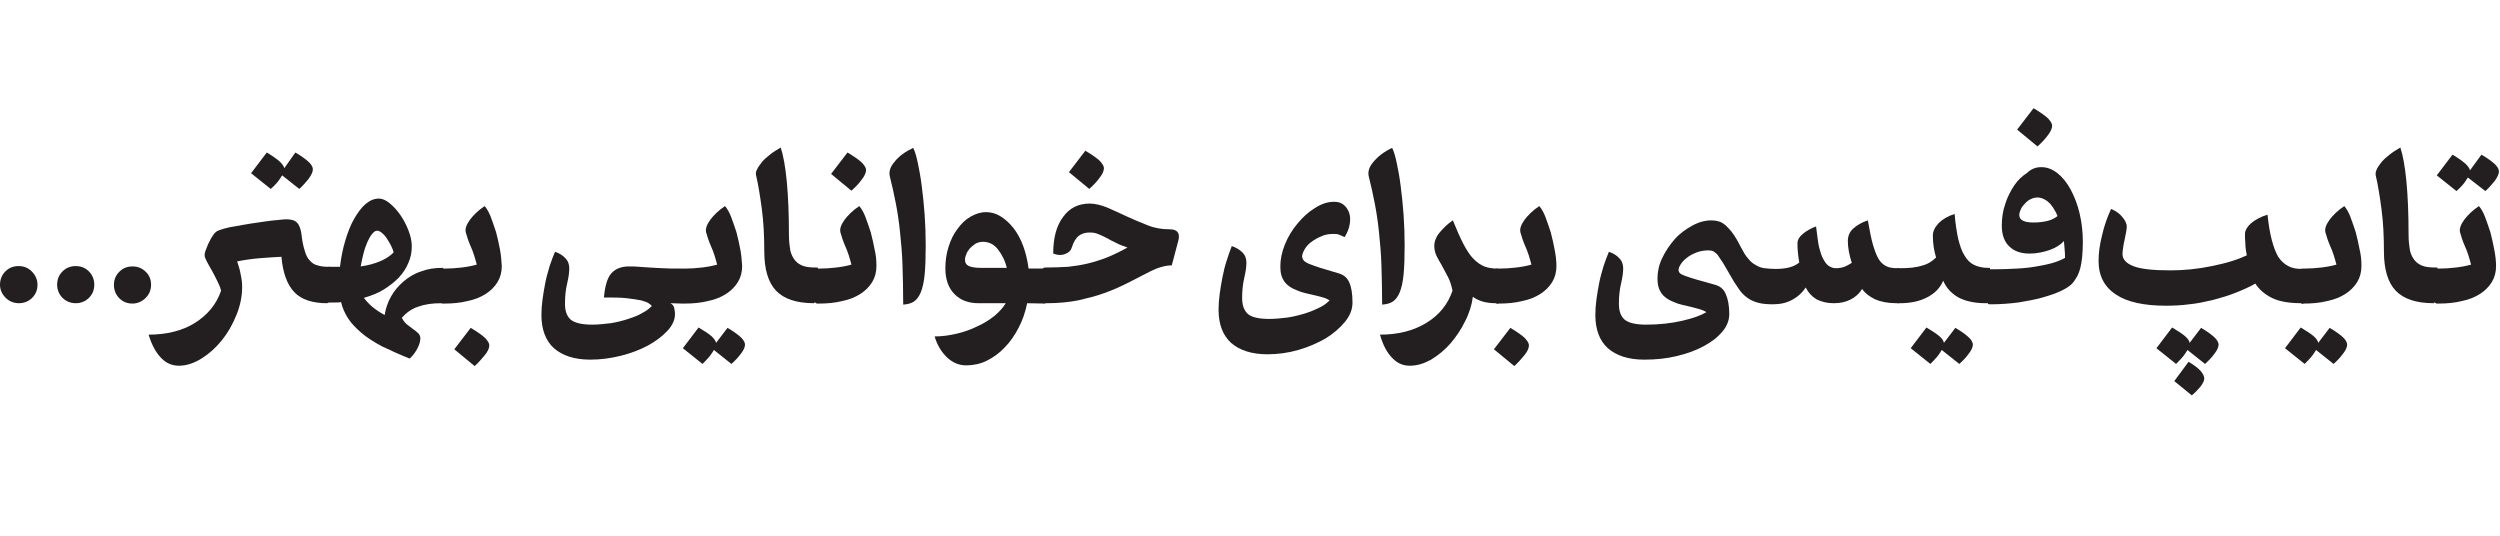 <?xml version="1.0" encoding="utf-8"?>
<!-- Generator: Adobe Illustrator 26.3.1, SVG Export Plug-In . SVG Version: 6.00 Build 0)  -->
<svg version="1.1" id="Layer_1" xmlns="http://www.w3.org/2000/svg" xmlns:xlink="http://www.w3.org/1999/xlink" x="0px" y="0px"
	 viewBox="0 0 700 150" style="enable-background:new 0 0 700 150;" xml:space="preserve">
<style type="text/css">
	.st0{fill:#231F20;}
</style>
<path class="st0" d="M10.5,79.7c0,1.5-0.5,2.7-1.5,3.7c-1,1-2.3,1.5-3.7,1.5s-2.7-0.5-3.7-1.5S0,81.2,0,79.7C0,78.3,0.5,77,1.5,76
	c1-1,2.2-1.5,3.7-1.5S7.9,75,8.9,76C9.9,77,10.5,78.3,10.5,79.7z"/>
<path class="st0" d="M26.4,79.7c0,1.5-0.5,2.7-1.5,3.7c-1,1-2.3,1.5-3.7,1.5s-2.7-0.5-3.7-1.5c-1-1-1.5-2.3-1.5-3.7
	c0-1.5,0.5-2.7,1.5-3.7c1-1,2.2-1.5,3.7-1.5s2.7,0.5,3.7,1.5C25.9,77,26.4,78.3,26.4,79.7z"/>
<path class="st0" d="M42.3,79.7c0,1.5-0.5,2.7-1.5,3.7S38.5,85,37.1,85c-1.5,0-2.7-0.5-3.7-1.5c-1-1-1.5-2.3-1.5-3.7
	c0-1.5,0.5-2.7,1.5-3.7c1-1,2.2-1.5,3.7-1.5c1.5,0,2.7,0.5,3.7,1.5C41.8,77,42.3,78.3,42.3,79.7z"/>
<path class="st0" d="M91.6,84.9c-4.1,0-7.2-1-9.2-3.1s-3.2-5.4-3.6-9.9C77,72,75,72.1,72.7,72.3c-2.3,0.2-4.4,0.5-6.3,0.9
	c0.4,1.2,0.8,2.4,1,3.7c0.3,1.3,0.4,2.4,0.4,3.4c0,2.6-0.5,5.2-1.6,7.9s-2.4,5-4.1,7.1s-3.6,3.8-5.7,5.1c-2.1,1.3-4.2,2-6.3,2
	c-1.9,0-3.6-0.7-5-2.2c-1.4-1.4-2.6-3.6-3.5-6.5c5.1,0,9.5-1.1,13-3.3s6-5.2,7.3-9c-0.2-0.9-0.6-1.8-1.1-2.8c-0.5-1-1-2-1.5-2.9
	c-0.5-0.9-1-1.7-1.4-2.5c-0.4-0.8-0.6-1.3-0.6-1.7c0-0.5,0.1-1,0.4-1.7s0.5-1.4,0.9-2.1c0.3-0.7,0.7-1.3,1.1-1.9
	c0.4-0.6,0.8-0.9,1.1-1.1c0.4-0.2,1-0.4,2-0.7c1-0.3,2.1-0.5,3.4-0.7c1.2-0.2,2.6-0.5,4-0.7c1.4-0.2,2.8-0.4,4.1-0.6
	c1.3-0.2,2.4-0.3,3.5-0.4c1-0.1,1.8-0.2,2.3-0.2c1.5,0,2.5,0.3,3.1,1c0.6,0.6,1,1.7,1.2,3.1c0.2,1.9,0.5,3.4,0.9,4.6
	c0.3,1.2,0.8,2.2,1.4,2.8c0.6,0.7,1.3,1.2,2.2,1.4c0.9,0.3,1.9,0.4,3.1,0.4h0.3v9.8L91.6,84.9L91.6,84.9z M82.7,42.7
	c1.9,1.1,3.2,2.1,3.9,2.8c0.7,0.7,1,1.4,1,1.9c0,0.7-0.4,1.6-1.2,2.7c-0.8,1-1.7,2-2.6,2.8L79,49.1c-0.4,0.6-0.8,1.3-1.4,2
	c-0.6,0.7-1.2,1.3-1.8,1.8l-5.5-4.4l4.4-5.8c1.7,1,2.9,1.9,3.7,2.6c0.7,0.7,1.1,1.3,1.2,1.8L82.7,42.7L82.7,42.7z"/>
<path class="st0" d="M123.6,84.9c-2.6,0-4.7,0.3-6.6,1c-1.8,0.6-3.3,1.7-4.5,3.1c0.4,0.7,0.8,1.3,1.4,1.8c0.6,0.5,1.2,0.9,1.7,1.3
	c0.6,0.4,1.1,0.8,1.5,1.2c0.4,0.4,0.6,0.9,0.6,1.4c0,0.9-0.3,1.9-0.9,3c-0.6,1.1-1.3,2-2.1,2.7c-3-1.2-5.6-2.4-7.9-3.5
	c-2.2-1.2-4.1-2.4-5.6-3.7c-1.5-1.3-2.8-2.6-3.7-4s-1.6-2.9-2-4.6c-0.5,0.1-1,0.1-1.6,0.1h-1.8c-0.2,0-0.4,0-0.5-0.1
	c-0.1-0.1-0.3-0.3-0.3-0.7s-0.2-0.8-0.2-1.4c0-0.6-0.1-1.4-0.1-2.5c0-1.1,0-2.1,0.1-2.8c0.1-0.7,0.1-1.2,0.2-1.6
	c0.1-0.3,0.2-0.6,0.3-0.7c0.1-0.1,0.3-0.2,0.5-0.2h3.1c0.3-2.6,0.8-5.1,1.5-7.4s1.5-4.4,2.5-6.1c1-1.7,2-3.1,3.2-4.1
	c1.2-1,2.4-1.5,3.7-1.5c0.9,0,1.9,0.4,3,1.3c1.1,0.9,2.1,2,3,3.3c0.9,1.3,1.7,2.8,2.3,4.4c0.6,1.6,0.9,3,0.9,4.4
	c0,1.6-0.3,3.2-1,4.7c-0.6,1.5-1.5,2.8-2.7,4.1c-1.2,1.2-2.6,2.3-4.2,3.3s-3.5,1.7-5.5,2.3c1.3,1.8,3.2,3.4,5.8,4.8
	c0.3-1.9,0.9-3.6,1.8-5.2c0.9-1.6,2.1-3,3.5-4.2c1.4-1.2,3-2.2,4.9-2.8c1.8-0.7,3.8-1,5.9-1h0.3v9.8L123.6,84.9L123.6,84.9z
	 M105.6,64.6c-0.5,0-0.9,0.3-1.4,0.9c-0.5,0.6-0.9,1.3-1.3,2.2s-0.8,2-1.1,3.2c-0.3,1.2-0.6,2.4-0.8,3.7c2.1-0.3,3.9-0.8,5.3-1.4
	c1.5-0.6,2.8-1.4,3.9-2.5c-0.1-0.6-0.4-1.3-0.8-2.1c-0.4-0.7-0.8-1.4-1.2-2s-0.9-1.1-1.4-1.5C106.4,64.8,106,64.6,105.6,64.6z"/>
<path class="st0" d="M140.5,74.5c0,1.7-0.4,3.2-1.2,4.5c-0.8,1.3-1.9,2.4-3.3,3.3c-1.4,0.9-3.1,1.6-5.1,2c-2,0.5-4.2,0.7-6.5,0.7
	h-0.3c-0.2,0-0.4,0-0.5-0.1c-0.1-0.1-0.3-0.3-0.3-0.7c-0.1-0.3-0.2-0.8-0.2-1.4c0-0.6-0.1-1.4-0.1-2.5c0-1.1,0-2.1,0.1-2.7
	c0.1-0.7,0.1-1.2,0.2-1.6s0.2-0.6,0.3-0.7c0.1-0.1,0.3-0.1,0.5-0.1h0.5c1.5,0,3-0.1,4.7-0.3c1.7-0.2,3.1-0.5,4.2-0.8
	c-0.5-1.9-1-3.6-1.7-5.1c-0.7-1.6-1.1-2.9-1.4-4c-0.2-1,0.2-2.1,1.2-3.5c1-1.3,2.3-2.6,4.1-3.8c0.6,0.7,1.2,1.7,1.7,3
	c0.5,1.3,1,2.8,1.5,4.3c0.4,1.6,0.8,3.2,1.1,4.9C140.3,71.5,140.4,73,140.5,74.5L140.5,74.5z M131.8,91.8c2,1.2,3.4,2.2,4.1,2.9
	c0.7,0.8,1.1,1.4,1.1,2c0,0.8-0.4,1.7-1.3,2.8s-1.8,2.1-2.8,3l-5.7-4.7L131.8,91.8L131.8,91.8z"/>
<path class="st0" d="M187.7,84.9c0.6,0.3,1,0.8,1.1,1.4c0.1,0.6,0.2,1.1,0.2,1.6c0,1.6-0.7,3.2-2.1,4.7c-1.4,1.5-3.2,2.9-5.4,4.1
	c-2.2,1.2-4.8,2.2-7.6,2.9c-2.8,0.7-5.7,1.1-8.6,1.1c-4.4,0-7.8-1.1-10.2-3.2c-2.3-2.1-3.5-5.2-3.5-9.3c0-1.3,0.1-2.8,0.3-4.3
	c0.2-1.6,0.5-3.2,0.8-4.8c0.3-1.6,0.8-3.1,1.2-4.6c0.5-1.5,1-2.8,1.5-4c1.2,0.4,2.2,1,2.9,1.8c0.8,0.8,1.1,1.8,1.1,2.8
	c0,1.2-0.2,2.6-0.6,4.3c-0.4,1.7-0.6,3.5-0.6,5.6c0,2.1,0.5,3.5,1.6,4.5c1.1,0.9,3.1,1.4,6,1.4c1.7,0,3.5-0.2,5.2-0.4
	c1.8-0.3,3.4-0.7,4.9-1.2c1.5-0.5,2.9-1,4-1.7c1.2-0.6,2-1.3,2.6-1.9c-0.1-0.2-0.4-0.5-0.9-0.8c-0.4-0.3-1.1-0.5-2.1-0.8
	c-1-0.2-2.3-0.4-4-0.6c-1.7-0.2-3.8-0.2-6.4-0.2c0.3-3.3,1-5.6,2.1-6.8s2.7-1.9,4.9-1.9c1,0,2,0,2.8,0.1c0.9,0.1,1.9,0.1,2.9,0.2
	c1,0.1,2.3,0.1,3.7,0.2c1.4,0.1,3.2,0.1,5.3,0.1h0.3v9.8L187.7,84.9L187.7,84.9z"/>
<path class="st0" d="M207.8,74.5c0,1.7-0.4,3.2-1.2,4.5c-0.8,1.3-1.9,2.4-3.3,3.3c-1.4,0.9-3.1,1.6-5.1,2c-2,0.5-4.2,0.7-6.5,0.7
	h-0.3c-0.2,0-0.4,0-0.5-0.1c-0.1-0.1-0.3-0.3-0.3-0.7c-0.1-0.3-0.2-0.8-0.2-1.4c0-0.6-0.1-1.4-0.1-2.5c0-1.1,0-2.1,0.1-2.7
	c0.1-0.7,0.1-1.2,0.2-1.6c0.1-0.4,0.2-0.6,0.3-0.7c0.1-0.1,0.3-0.1,0.5-0.1h0.5c1.5,0,3-0.1,4.7-0.3c1.7-0.2,3.1-0.5,4.2-0.8
	c-0.5-1.9-1-3.6-1.7-5.1c-0.7-1.6-1.1-2.9-1.4-4c-0.2-1,0.2-2.1,1.2-3.5c1-1.3,2.3-2.6,4.1-3.8c0.6,0.7,1.2,1.7,1.7,3
	c0.5,1.3,1,2.8,1.5,4.3c0.4,1.6,0.8,3.2,1.1,4.9C207.6,71.5,207.7,73,207.8,74.5L207.8,74.5z M203.7,91.8c1.9,1.1,3.2,2.1,3.9,2.8
	c0.7,0.7,1,1.4,1,1.9c0,0.7-0.4,1.6-1.2,2.6c-0.8,1.1-1.7,2-2.6,2.8l-4.9-3.9c-0.4,0.6-0.8,1.3-1.4,2c-0.6,0.7-1.2,1.3-1.8,1.9
	l-5.5-4.4l4.4-5.8c1.7,1,2.9,1.8,3.7,2.5c0.7,0.7,1.1,1.3,1.2,1.8L203.7,91.8L203.7,91.8z"/>
<path class="st0" d="M228,84.9c-5,0-8.5-1.2-10.7-3.5c-2.2-2.3-3.3-6-3.3-11c0-4.3-0.2-8.3-0.7-12c-0.5-3.7-1-6.8-1.6-9.3
	c-0.1-0.5-0.1-1.1,0.3-1.7c0.3-0.7,0.8-1.3,1.4-2.1c0.6-0.7,1.4-1.4,2.3-2.1c0.9-0.7,1.9-1.3,2.9-1.9c0.7,2.1,1.3,5.3,1.7,9.5
	c0.4,4.2,0.6,9.2,0.6,14.9c0,1.8,0.2,3.3,0.4,4.5c0.3,1.2,0.8,2.1,1.4,2.8c0.6,0.7,1.4,1.2,2.3,1.5c0.9,0.3,2.1,0.4,3.4,0.4h0.6v9.8
	H228z"/>
<path class="st0" d="M245.4,74.5c0,1.7-0.4,3.2-1.2,4.5c-0.8,1.3-1.9,2.4-3.3,3.3c-1.4,0.9-3.1,1.6-5.1,2c-2,0.5-4.2,0.7-6.5,0.7
	h-0.3c-0.2,0-0.4,0-0.5-0.1c-0.1-0.1-0.3-0.3-0.3-0.7c-0.1-0.3-0.2-0.8-0.2-1.4c0-0.6-0.1-1.4-0.1-2.5c0-1.1,0-2.1,0.1-2.7
	c0.1-0.7,0.1-1.2,0.2-1.6s0.2-0.6,0.3-0.7c0.1-0.1,0.3-0.1,0.5-0.1h0.5c1.5,0,3-0.1,4.7-0.3c1.7-0.2,3.1-0.5,4.2-0.8
	c-0.5-1.9-1-3.6-1.7-5.1c-0.7-1.6-1.1-2.9-1.4-4c-0.2-1,0.2-2.1,1.2-3.5c1-1.3,2.3-2.6,4.1-3.8c0.6,0.7,1.2,1.7,1.7,3
	c0.5,1.3,1,2.8,1.5,4.3c0.4,1.6,0.8,3.2,1.1,4.9C245.3,71.5,245.4,73,245.4,74.5L245.4,74.5z M237.3,42.7c2,1.2,3.4,2.2,4.1,2.9
	c0.7,0.8,1.1,1.4,1.1,2c0,0.7-0.4,1.7-1.3,2.8c-0.8,1.1-1.8,2.1-2.8,3l-5.7-4.7L237.3,42.7L237.3,42.7z"/>
<path class="st0" d="M255.7,41.4c0.5,1,0.9,2.4,1.3,4.3s0.8,4,1.1,6.5c0.3,2.4,0.6,5,0.8,7.9c0.2,2.8,0.3,5.7,0.3,8.6
	c0,3.4-0.1,6.1-0.3,8.2c-0.2,2.1-0.6,3.8-1.1,5c-0.5,1.2-1.2,2.1-2,2.6c-0.8,0.5-1.8,0.7-2.9,0.8c0-4-0.1-7.6-0.2-11
	c-0.1-3.4-0.4-6.5-0.7-9.4c-0.3-2.9-0.7-5.6-1.2-8.1c-0.5-2.5-1-4.9-1.6-7.2c-0.4-1.4,0-2.8,1.2-4.2
	C251.6,43.8,253.4,42.5,255.7,41.4z"/>
<path class="st0" d="M287.6,84.9c-0.5,2.5-1.3,4.8-2.4,6.9c-1.1,2.1-2.4,4-3.9,5.5c-1.5,1.6-3.2,2.8-5,3.7c-1.8,0.9-3.8,1.3-5.8,1.3
	c-1.9,0-3.7-0.7-5.3-2.2c-1.6-1.5-2.8-3.5-3.5-5.9c2.1,0,4.2-0.3,6.3-0.8c2.1-0.5,4-1.2,5.8-2.1c1.8-0.8,3.3-1.8,4.7-2.9
	c1.3-1.1,2.4-2.3,3.1-3.5H274c-2.8,0-5-0.8-6.7-2.5c-1.7-1.7-2.6-4.1-2.6-7.3c0-2.1,0.3-4.1,0.9-6c0.6-1.9,1.4-3.6,2.5-5
	c1-1.4,2.2-2.6,3.6-3.4c1.4-0.8,2.8-1.3,4.4-1.3c1.5,0,2.8,0.4,4.1,1.2s2.5,1.9,3.6,3.3s2,3.1,2.7,5c0.7,1.9,1.2,4,1.5,6.3h4.7v9.8
	L287.6,84.9L287.6,84.9z M270.2,72.7c0,0.9,0.4,1.5,1.1,1.8c0.7,0.3,1.8,0.5,3.3,0.5h7.3c-0.5-2.1-1.4-3.8-2.5-5.2
	c-1.1-1.4-2.5-2.1-4.2-2.1c-0.7,0-1.4,0.2-2,0.5c-0.6,0.4-1.1,0.8-1.6,1.3c-0.4,0.5-0.8,1-1,1.6C270.3,71.8,270.2,72.3,270.2,72.7z"
	/>
<path class="st0" d="M305.1,57c1.5,0,3.1,0.4,4.9,1.1c1.8,0.8,3.6,1.6,5.5,2.5s3.9,1.7,5.9,2.5c2,0.8,4,1.1,6.1,1.1s2.9,1,2.5,2.9
	l-1.9,7.2c-1.3,0-2.6,0.3-4,0.8c-1.3,0.5-2.7,1.2-4.2,2c-1.5,0.8-3.1,1.6-4.9,2.5c-1.8,0.9-3.7,1.7-5.9,2.5c-2.2,0.8-4.6,1.4-7.2,2
	c-2.6,0.5-5.5,0.8-8.8,0.8h-0.5c-0.2,0-0.4,0-0.5-0.1c-0.1-0.1-0.3-0.3-0.3-0.7c-0.1-0.3-0.2-0.8-0.2-1.4s-0.1-1.4-0.1-2.5
	c0-1.1,0-2.1,0.1-2.8c0.1-0.7,0.1-1.2,0.2-1.6c0.1-0.3,0.2-0.6,0.3-0.7c0.1-0.1,0.3-0.2,0.5-0.2h0.5c2.1,0,4.1-0.1,6-0.2
	c1.8-0.2,3.7-0.5,5.4-0.9s3.6-1,5.4-1.7c1.8-0.7,3.8-1.7,5.8-2.8c-1.2-0.4-2.3-0.8-3.2-1.3c-1-0.5-1.9-0.9-2.7-1.4
	c-0.9-0.5-1.7-0.8-2.4-1.1s-1.5-0.4-2.3-0.4c-1.2,0-2.2,0.3-3,0.9c-0.8,0.6-1.5,1.7-2,3.3c-0.2,0.8-0.8,1.4-1.8,1.8
	c-1,0.4-2.1,0.4-3.4-0.1c0-4.4,0.9-7.8,2.8-10.3C299.5,58.2,302,57,305.1,57L305.1,57z M303.9,42.2c2,1.2,3.4,2.2,4.1,2.9
	c0.7,0.8,1.1,1.4,1.1,2c0,0.7-0.4,1.7-1.3,2.8c-0.8,1.1-1.8,2.1-2.8,3l-5.7-4.7L303.9,42.2L303.9,42.2z"/>
<path class="st0" d="M373.6,56.5c1.1,0,2,0.3,2.7,0.9c0.7,0.6,1.2,1.4,1.5,2.3c0.3,0.9,0.3,2,0.1,3.2c-0.2,1.2-0.7,2.3-1.4,3.5
	c-0.6-0.3-1.1-0.5-1.6-0.7c-0.5-0.2-1-0.2-1.6-0.2c-1.2,0-2.4,0.2-3.4,0.7c-1,0.4-2,1-2.8,1.6s-1.4,1.3-1.8,2
	c-0.4,0.7-0.7,1.4-0.7,2c0,0.4,0.2,0.8,0.4,1.1c0.3,0.3,0.8,0.7,1.6,1c0.8,0.3,1.8,0.7,3.1,1.1c1.3,0.4,3,0.9,5,1.5
	c1.5,0.4,2.5,1.2,3.1,2.6c0.6,1.3,0.9,3.2,0.9,5.6c0,1.9-0.7,3.7-2.1,5.4s-3.2,3.3-5.5,4.7c-2.3,1.3-4.8,2.4-7.6,3.2
	c-2.8,0.8-5.7,1.2-8.6,1.2c-4.4,0-7.8-1.1-10.2-3.2c-2.3-2.1-3.5-5.2-3.5-9.3c0-1.3,0.1-2.7,0.3-4.3c0.2-1.6,0.5-3.2,0.8-4.8
	c0.3-1.6,0.7-3.2,1.2-4.7c0.5-1.5,0.9-2.8,1.4-4c1.2,0.4,2.2,1,3,1.8c0.8,0.8,1.1,1.8,1.1,2.8c0,1.2-0.2,2.6-0.6,4.3
	c-0.4,1.7-0.6,3.6-0.6,5.6s0.5,3.5,1.6,4.5c1,0.9,3,1.4,6,1.4c1.7,0,3.5-0.2,5.2-0.4c1.8-0.3,3.4-0.7,5-1.2c1.6-0.5,2.9-1.1,4.1-1.7
	c1.2-0.6,2-1.3,2.6-1.9c-0.5-0.3-1.1-0.6-1.8-0.8s-1.4-0.4-2.3-0.6c-0.8-0.2-1.7-0.4-2.6-0.6c-0.9-0.2-1.8-0.5-2.7-0.9
	c-1.5-0.6-2.6-1.4-3.3-2.4c-0.7-1-1.1-2.3-1.1-4.1c0-2.1,0.4-4.1,1.3-6.3s2-4,3.5-5.8c1.4-1.7,3-3.2,4.8-4.3
	C370.1,57,371.8,56.5,373.6,56.5L373.6,56.5z"/>
<path class="st0" d="M389.8,41.4c0.5,1,0.9,2.4,1.3,4.3s0.8,4,1.1,6.5c0.3,2.4,0.6,5,0.8,7.9c0.2,2.8,0.3,5.7,0.3,8.6
	c0,3.4-0.1,6.1-0.3,8.2c-0.2,2.1-0.6,3.8-1.1,5c-0.5,1.2-1.2,2.1-2,2.6c-0.8,0.5-1.8,0.7-2.9,0.8c0-4-0.1-7.6-0.2-11
	c-0.1-3.4-0.4-6.5-0.7-9.4c-0.3-2.9-0.7-5.6-1.2-8.1c-0.5-2.5-1-4.9-1.6-7.2c-0.4-1.4,0-2.8,1.2-4.2
	C385.8,43.8,387.5,42.5,389.8,41.4z"/>
<path class="st0" d="M418.8,84.9c-2.7,0-4.8-0.6-6.4-1.8c-0.3,2.3-1,4.6-2.2,6.9c-1.1,2.3-2.5,4.3-4.1,6.2c-1.6,1.8-3.4,3.3-5.4,4.5
	c-2,1.1-3.9,1.7-5.9,1.7s-3.6-0.7-5-2.2c-1.4-1.4-2.6-3.6-3.4-6.5c5.1,0,9.4-1.1,13-3.3c3.6-2.2,6-5.2,7.3-9
	c-0.3-1.5-0.7-2.8-1.3-3.9c-0.6-1.1-1.2-2.2-1.7-3.2c-0.6-1-1.1-1.9-1.5-2.7c-0.4-0.9-0.6-1.8-0.6-2.7c0-1.3,0.5-2.6,1.5-3.8
	c1-1.2,2.2-2.4,3.7-3.4c1.1,2.7,2.1,5,3,6.7c0.9,1.7,1.8,3.1,2.8,4.1c1,1,2,1.7,3,2.1c1,0.4,2.3,0.6,3.6,0.6h0.3v9.8L418.8,84.9
	L418.8,84.9z"/>
<path class="st0" d="M422.9,91.8c2,1.2,3.4,2.2,4.1,2.9c0.7,0.8,1.1,1.4,1.1,2c0,0.8-0.4,1.7-1.3,2.8s-1.8,2.1-2.8,3l-5.7-4.7
	L422.9,91.8L422.9,91.8z M435.8,74.5c0,1.7-0.4,3.2-1.2,4.5c-0.8,1.3-1.9,2.4-3.3,3.3s-3.1,1.6-5.1,2c-2,0.5-4.2,0.7-6.5,0.7h-0.3
	c-0.2,0-0.4,0-0.5-0.1c-0.1-0.1-0.3-0.3-0.3-0.7c-0.1-0.3-0.2-0.8-0.2-1.4c0-0.6-0.1-1.4-0.1-2.5c0-1.1,0-2.1,0.1-2.7
	c0.1-0.7,0.1-1.2,0.2-1.6c0.1-0.4,0.2-0.6,0.3-0.7c0.1-0.1,0.3-0.1,0.5-0.1h0.5c1.5,0,3-0.1,4.7-0.3c1.7-0.2,3.1-0.5,4.2-0.8
	c-0.5-1.9-1-3.6-1.7-5.1c-0.7-1.6-1.1-2.9-1.4-4c-0.2-1,0.2-2.1,1.2-3.5c1-1.3,2.3-2.6,4.1-3.8c0.6,0.7,1.2,1.7,1.7,3
	c0.5,1.3,1,2.8,1.5,4.3c0.4,1.6,0.8,3.2,1.1,4.9C435.6,71.5,435.8,73,435.8,74.5L435.8,74.5z"/>
<path class="st0" d="M531,84.9c-2.4,0-4.4-0.4-6-1.1c-1.6-0.8-2.8-1.7-3.6-2.9c-0.8,1.3-1.9,2.3-3.3,3c-1.4,0.7-2.9,1-4.7,1
	c-1.8,0-3.4-0.4-4.8-1.1c-1.3-0.8-2.3-1.9-3-3.3c-0.9,1.4-2.2,2.6-3.7,3.4c-1.6,0.9-3.4,1.3-5.4,1.3c-1.6,0-3-0.1-4.1-0.4
	c-1.1-0.3-2.2-0.7-3.1-1.4c-0.9-0.6-1.8-1.5-2.5-2.6c-0.8-1.1-1.6-2.4-2.5-4c-0.7-1.2-1.3-2.3-1.8-3.1c-0.5-0.8-1-1.5-1.4-2.1
	s-0.9-0.9-1.3-1.2c-0.4-0.2-0.9-0.3-1.4-0.3c-1.2,0-2.4,0.2-3.4,0.6c-1,0.4-2,0.9-2.7,1.5c-0.8,0.6-1.3,1.2-1.7,1.8
	c-0.4,0.6-0.6,1.2-0.6,1.6c0,0.4,0.2,0.7,0.4,0.9c0.3,0.3,0.8,0.5,1.6,0.8c0.8,0.3,1.8,0.6,3.1,1c1.3,0.4,3,0.8,5,1.4
	c1.5,0.4,2.5,1.2,3.1,2.6c0.6,1.3,1,3.2,1,5.6c0,1.7-0.6,3.4-1.9,4.9c-1.3,1.6-3,2.9-5.2,4.1s-4.7,2.1-7.6,2.8c-2.9,0.7-5.9,1-9.1,1
	c-4.4,0-7.8-1.1-10.2-3.2c-2.3-2.1-3.5-5.2-3.5-9.3c0-1.3,0.1-2.8,0.3-4.3c0.2-1.6,0.5-3.2,0.8-4.8c0.3-1.6,0.8-3.1,1.2-4.6
	c0.5-1.5,1-2.8,1.5-4c1.2,0.4,2.2,1,2.9,1.8c0.8,0.8,1.1,1.8,1.1,2.8c0,1.2-0.2,2.6-0.6,4.3c-0.4,1.7-0.6,3.5-0.6,5.6
	c0,2.1,0.5,3.5,1.6,4.5c1.1,0.9,3.1,1.4,6,1.4c3.8,0,7.2-0.4,10.2-1.1c3-0.7,5.2-1.5,6.7-2.4c-0.5-0.3-1.1-0.6-1.8-0.8
	s-1.4-0.4-2.2-0.6c-0.8-0.2-1.7-0.4-2.6-0.6c-0.9-0.2-1.8-0.5-2.7-0.9c-1.5-0.6-2.6-1.4-3.3-2.4c-0.7-1-1.1-2.3-1.1-4.1
	c0-1.9,0.4-3.8,1.3-5.7s2.1-3.7,3.5-5.3c1.4-1.6,3.1-2.8,4.9-3.8c1.8-1,3.6-1.5,5.4-1.5c0.7,0,1.4,0.1,2.1,0.3
	c0.7,0.2,1.3,0.6,2,1.2c0.6,0.6,1.3,1.3,2,2.3c0.7,1,1.4,2.2,2.2,3.8c0.7,1.3,1.3,2.4,2,3.1c0.6,0.8,1.3,1.4,2.1,1.8
	c0.8,0.5,1.6,0.8,2.5,0.9c0.9,0.1,1.9,0.2,3.1,0.2c3,0,5.2-0.6,6.6-1.8c-0.2-1-0.3-2-0.4-3c-0.1-0.9-0.1-1.7-0.1-2.4
	c0-0.9,0.5-1.8,1.6-2.7c1.1-0.9,2.3-1.5,3.6-2l0.3,2.3c0.2,1.7,0.4,3.2,0.8,4.4c0.3,1.2,0.7,2.1,1.2,2.9c0.4,0.7,0.9,1.3,1.5,1.6
	c0.5,0.3,1.1,0.5,1.8,0.5c1,0,2-0.2,2.8-0.6c0.8-0.4,1.3-0.7,1.6-0.9c-0.3-1-0.6-2-0.8-3.1c-0.2-1.1-0.3-2.1-0.3-3
	c0-1.4,0.5-2.6,1.5-3.5c1-0.9,2.3-1.7,4.1-2.3c0.5,2.7,0.9,5,1.4,6.7c0.5,1.7,1,3.1,1.6,4.1s1.4,1.7,2.3,2.1
	c0.9,0.4,1.9,0.5,3.1,0.5h0.3v9.8L531,84.9L531,84.9z"/>
<path class="st0" d="M556,84.9c-3.2,0-5.8-0.6-7.8-1.7c-2-1.2-3.3-2.7-4.1-4.6c-0.9,2.1-2.4,3.6-4.6,4.7c-2.1,1.1-4.7,1.6-7.5,1.6
	h-0.4c-0.2,0-0.4,0-0.5-0.1c-0.1-0.1-0.3-0.3-0.3-0.7c-0.1-0.3-0.2-0.8-0.2-1.4c0-0.6-0.1-1.4-0.1-2.5c0-1.1,0-2.1,0.1-2.7
	c0.1-0.7,0.1-1.2,0.2-1.6s0.2-0.6,0.3-0.7c0.1-0.1,0.3-0.1,0.5-0.1h0.4c2.5,0,4.5-0.2,6.1-0.7c1.6-0.4,2.9-1.2,4-2.3
	c-0.6-2-0.9-4-0.9-6.1c0-1.2,0.5-2.3,1.6-3.5c1.1-1.1,2.6-2,4.5-2.6c0.2,2.7,0.6,5.1,1,7c0.5,1.9,1,3.5,1.8,4.7
	c0.7,1.2,1.6,2.1,2.7,2.6c1.1,0.5,2.3,0.8,3.8,0.8h0.6v9.8L556,84.9L556,84.9z M547.5,91.8c1.9,1.1,3.2,2.1,3.9,2.8
	c0.7,0.7,1,1.4,1,1.9c0,0.7-0.4,1.6-1.2,2.6c-0.8,1.1-1.7,2-2.6,2.8l-4.9-3.9c-0.4,0.6-0.8,1.3-1.4,2c-0.6,0.7-1.2,1.3-1.8,1.9
	l-5.5-4.4l4.4-5.8c1.7,1,2.9,1.8,3.7,2.5s1.1,1.3,1.2,1.8L547.5,91.8L547.5,91.8z"/>
<path class="st0" d="M571.6,46.8c1.6,0,3.1,0.6,4.5,1.7c1.4,1.1,2.6,2.6,3.7,4.6c1,1.9,1.9,4.1,2.5,6.7s0.9,5.2,0.9,8
	c0,1.6-0.1,3-0.2,4.2c-0.1,1.1-0.3,2.1-0.5,3c-0.2,0.8-0.5,1.6-0.8,2.2c-0.3,0.6-0.7,1.1-1,1.6c-0.6,0.9-1.7,1.7-3.3,2.5
	c-1.6,0.8-3.4,1.4-5.5,2c-2.1,0.6-4.4,1-6.8,1.4c-2.5,0.3-4.9,0.5-7.4,0.5h-0.5c-0.2,0-0.4,0-0.5-0.1c-0.1-0.1-0.3-0.3-0.3-0.7
	s-0.2-0.8-0.2-1.5c0-0.7-0.1-1.5-0.1-2.6s0-2,0.1-2.6c0.1-0.7,0.1-1.2,0.2-1.5c0.1-0.3,0.2-0.6,0.3-0.7c0.1-0.1,0.3-0.1,0.5-0.1h1.2
	c2.2,0,4.3-0.1,6.3-0.2c2-0.1,3.8-0.3,5.5-0.6c1.7-0.3,3.3-0.6,4.6-1c1.4-0.4,2.5-0.9,3.4-1.4c0-0.7,0-1.4-0.1-2.3
	c-0.1-0.8-0.1-1.6-0.2-2.4c-0.9,1-2.3,1.9-4,2.5c-1.8,0.6-3.6,1-5.6,1c-2.5,0-4.4-0.7-5.7-2c-1.4-1.3-2.1-3.3-2.1-5.8
	c0-2.2,0.3-4.2,1-6.2c0.6-1.9,1.5-3.6,2.5-5.1c1-1.5,2.2-2.6,3.6-3.5C568.8,47.2,570.2,46.8,571.6,46.8L571.6,46.8z M569.4,30.3
	c2,1.2,3.4,2.2,4.1,2.9c0.7,0.8,1.1,1.4,1.1,2c0,0.7-0.4,1.7-1.3,2.8c-0.8,1.1-1.8,2.1-2.8,3l-5.7-4.7
	C564.7,36.4,569.4,30.3,569.4,30.3z M570.5,55.3c-0.7,0-1.4,0.2-2,0.5c-0.6,0.3-1.2,0.8-1.6,1.3c-0.5,0.5-0.9,1-1.1,1.6
	c-0.3,0.6-0.4,1.1-0.4,1.5c0,1.4,1.3,2.1,4,2.1c1.6,0,3-0.2,4.1-0.5c1.1-0.3,2-0.8,2.6-1.3c-0.2-0.6-0.5-1.2-0.9-1.8
	c-0.3-0.6-0.8-1.2-1.2-1.7c-0.5-0.5-1-0.9-1.6-1.2C571.8,55.5,571.2,55.3,570.5,55.3L570.5,55.3z"/>
<path class="st0" d="M644.4,84.9c-3.5,0-6.3-0.5-8.3-1.5c-2-1-3.6-2.4-4.6-4c-1.7,1-3.6,1.8-5.6,2.6c-2,0.8-4.1,1.4-6.3,2
	c-2.2,0.5-4.4,1-6.6,1.2c-2.2,0.3-4.4,0.4-6.5,0.4c-6.1,0-10.8-1-14-3.1c-3.2-2.1-4.9-5.2-4.9-9.4c0-2.2,0.3-4.6,1-7.3
	c0.6-2.7,1.5-5.1,2.5-7.3c1.2,0.5,2.3,1.2,3.1,2.2c0.8,0.9,1.3,1.9,1.3,2.8c0,0.4-0.1,0.9-0.2,1.6c-0.1,0.6-0.3,1.3-0.4,2
	c-0.2,0.7-0.3,1.4-0.4,2.1c-0.1,0.7-0.2,1.3-0.2,1.9c0,1.5,1,2.6,3,3.4c2,0.8,5.4,1.2,10.4,1.2c1.9,0,3.9-0.1,5.8-0.3
	c2-0.2,3.9-0.5,5.8-0.9c1.9-0.4,3.7-0.8,5.3-1.3c1.7-0.5,3.2-1.1,4.5-1.7c-0.2-1.1-0.4-2.2-0.4-3.3c-0.1-1-0.1-2-0.1-2.7
	c0-1,0.6-2,1.7-3c1.2-1,2.7-1.8,4.6-2.4c0.3,2.8,0.7,5.2,1.2,7.1c0.5,1.9,1.1,3.5,1.8,4.7c0.8,1.2,1.7,2,2.8,2.6s2.4,0.8,3.9,0.8
	h0.3v9.8L644.4,84.9L644.4,84.9z M616.3,91.8c1.9,1.1,3.2,2.1,3.9,2.8c0.7,0.7,1,1.4,1,1.9c0,0.7-0.4,1.6-1.2,2.6
	c-0.8,1.1-1.7,2-2.6,2.8l-4.9-3.9c-0.4,0.6-0.8,1.3-1.4,2c-0.6,0.7-1.2,1.3-1.8,1.9l-5.5-4.4l4.4-5.8c1.7,1,2.9,1.8,3.7,2.5
	s1.1,1.3,1.2,1.8L616.3,91.8L616.3,91.8z M612.8,101.3c1.7,1,2.8,1.9,3.5,2.7c0.6,0.8,0.9,1.4,0.9,2c0,0.6-0.4,1.4-1.1,2.3
	c-0.8,0.9-1.5,1.7-2.4,2.4l-4.9-4L612.8,101.3L612.8,101.3z"/>
<path class="st0" d="M652.3,91.8c1.9,1.1,3.2,2.1,3.9,2.8c0.7,0.7,1,1.4,1,1.9c0,0.7-0.4,1.6-1.2,2.6c-0.8,1.1-1.7,2-2.6,2.8
	l-4.9-3.9c-0.4,0.6-0.8,1.3-1.4,2c-0.6,0.7-1.2,1.3-1.8,1.9l-5.5-4.4l4.4-5.8c1.7,1,2.9,1.8,3.7,2.5s1.1,1.3,1.2,1.8L652.3,91.8
	L652.3,91.8z M661.2,74.5c0,1.7-0.4,3.2-1.2,4.5c-0.8,1.3-1.9,2.4-3.3,3.3c-1.4,0.9-3.1,1.6-5.1,2c-2,0.5-4.2,0.7-6.5,0.7h-0.3
	c-0.2,0-0.4,0-0.5-0.1c-0.1-0.1-0.3-0.3-0.3-0.7c-0.1-0.3-0.2-0.8-0.2-1.4c0-0.6-0.1-1.4-0.1-2.5c0-1.1,0-2.1,0.1-2.7
	c0.1-0.7,0.1-1.2,0.2-1.6s0.2-0.6,0.3-0.7c0.1-0.1,0.3-0.1,0.5-0.1h0.5c1.5,0,3-0.1,4.7-0.3c1.7-0.2,3.1-0.5,4.2-0.8
	c-0.5-1.9-1-3.6-1.7-5.1c-0.7-1.6-1.1-2.9-1.4-4c-0.2-1,0.2-2.1,1.2-3.5c1-1.3,2.3-2.6,4.1-3.8c0.6,0.7,1.2,1.7,1.7,3
	c0.5,1.3,1,2.8,1.5,4.3c0.4,1.6,0.8,3.2,1.1,4.9C661.1,71.5,661.2,73,661.2,74.5L661.2,74.5z"/>
<path class="st0" d="M681.5,84.9c-5,0-8.5-1.2-10.7-3.5c-2.2-2.3-3.3-6-3.3-11c0-4.3-0.2-8.3-0.7-12c-0.5-3.7-1-6.8-1.6-9.3
	c-0.1-0.5,0-1.1,0.3-1.7c0.3-0.7,0.8-1.3,1.4-2.1c0.6-0.7,1.4-1.4,2.3-2.1c0.9-0.7,1.9-1.3,2.9-1.9c0.7,2.1,1.3,5.3,1.7,9.5
	c0.4,4.2,0.6,9.2,0.6,14.9c0,1.8,0.2,3.3,0.4,4.5c0.3,1.2,0.8,2.1,1.4,2.8s1.4,1.2,2.3,1.5c0.9,0.3,2.1,0.4,3.4,0.4h0.6v9.8H681.5
	L681.5,84.9z"/>
<path class="st0" d="M698.9,74.5c0,1.7-0.4,3.2-1.2,4.5c-0.8,1.3-1.9,2.4-3.3,3.3c-1.4,0.9-3.1,1.6-5.1,2c-2,0.5-4.2,0.7-6.5,0.7
	h-0.3c-0.2,0-0.4,0-0.5-0.1c-0.1-0.1-0.3-0.3-0.3-0.7c-0.1-0.3-0.2-0.8-0.2-1.4c0-0.6-0.1-1.4-0.1-2.5c0-1.1,0-2.1,0.1-2.7
	c0.1-0.7,0.1-1.2,0.2-1.6s0.2-0.6,0.3-0.7c0.1-0.1,0.3-0.1,0.5-0.1h0.5c1.5,0,3-0.1,4.7-0.3c1.7-0.2,3.1-0.5,4.2-0.8
	c-0.5-1.9-1-3.6-1.7-5.1c-0.7-1.6-1.1-2.9-1.4-4c-0.2-1,0.2-2.1,1.2-3.5c1-1.3,2.3-2.6,4.1-3.8c0.6,0.7,1.2,1.7,1.7,3
	c0.5,1.3,1,2.8,1.5,4.3c0.4,1.6,0.8,3.2,1.1,4.9C698.7,71.5,698.9,73,698.9,74.5L698.9,74.5z M694.8,43.3c1.9,1.1,3.2,2.1,3.9,2.8
	c0.7,0.7,1,1.4,1,1.9c0,0.7-0.4,1.6-1.2,2.7c-0.8,1-1.7,2-2.6,2.8l-4.9-3.8c-0.4,0.6-0.8,1.3-1.4,2c-0.6,0.7-1.2,1.3-1.8,1.8
	l-5.5-4.4l4.4-5.8c1.7,1,2.9,1.9,3.7,2.6c0.7,0.7,1.1,1.3,1.2,1.8L694.8,43.3L694.8,43.3z"/>
</svg>
